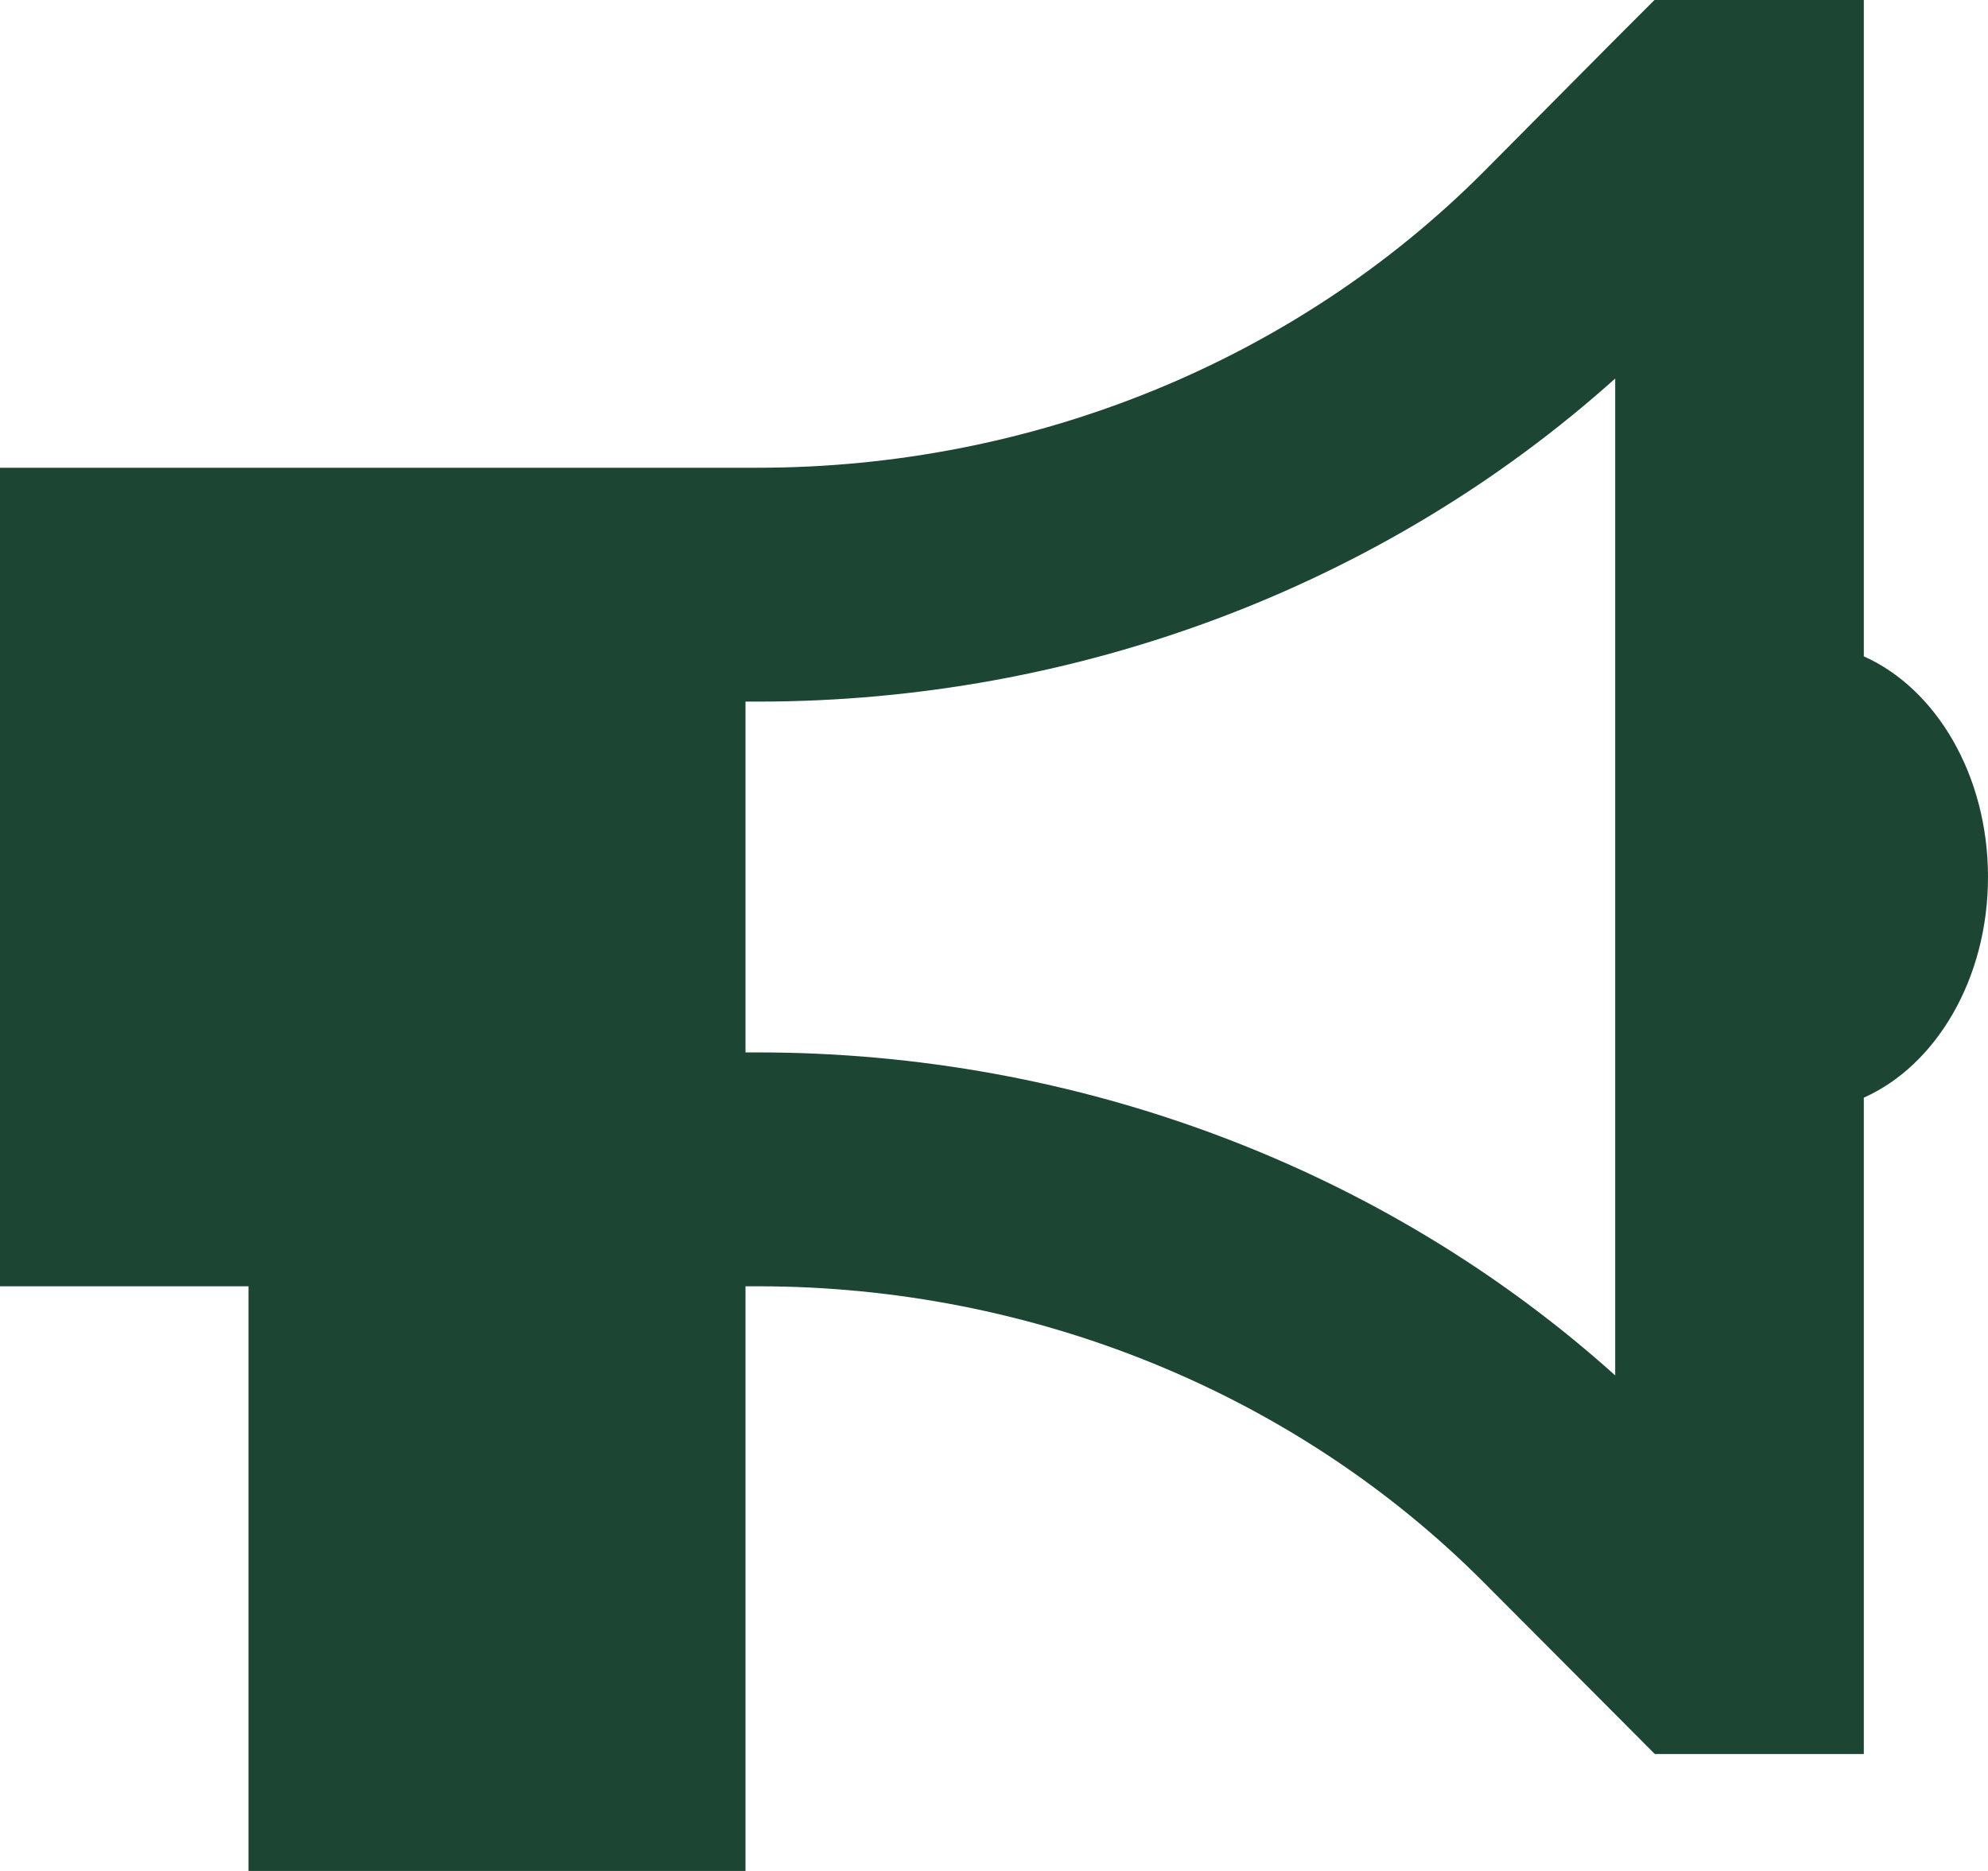<svg width="17" height="16" viewBox="0 0 17 16" fill="none" xmlns="http://www.w3.org/2000/svg">
<path d="M14.609 0H14.148L13.832 0.316L12.684 1.472C11.076 3.084 8.832 4 6.481 4H0V11H2.125V16H6.375V11H6.481C8.832 11 11.076 11.916 12.684 13.528L13.836 14.684L14.151 15H15.938V9.387C16.555 9.112 17 8.372 17 7.5C17 6.628 16.555 5.888 15.938 5.613V0H14.609H14.609ZM13.812 3.237V11.762C11.844 9.994 9.22 9 6.481 9H6.375V6H6.481C9.217 6 11.84 5.006 13.812 3.237Z" fill="#1C4633"/>
</svg>
